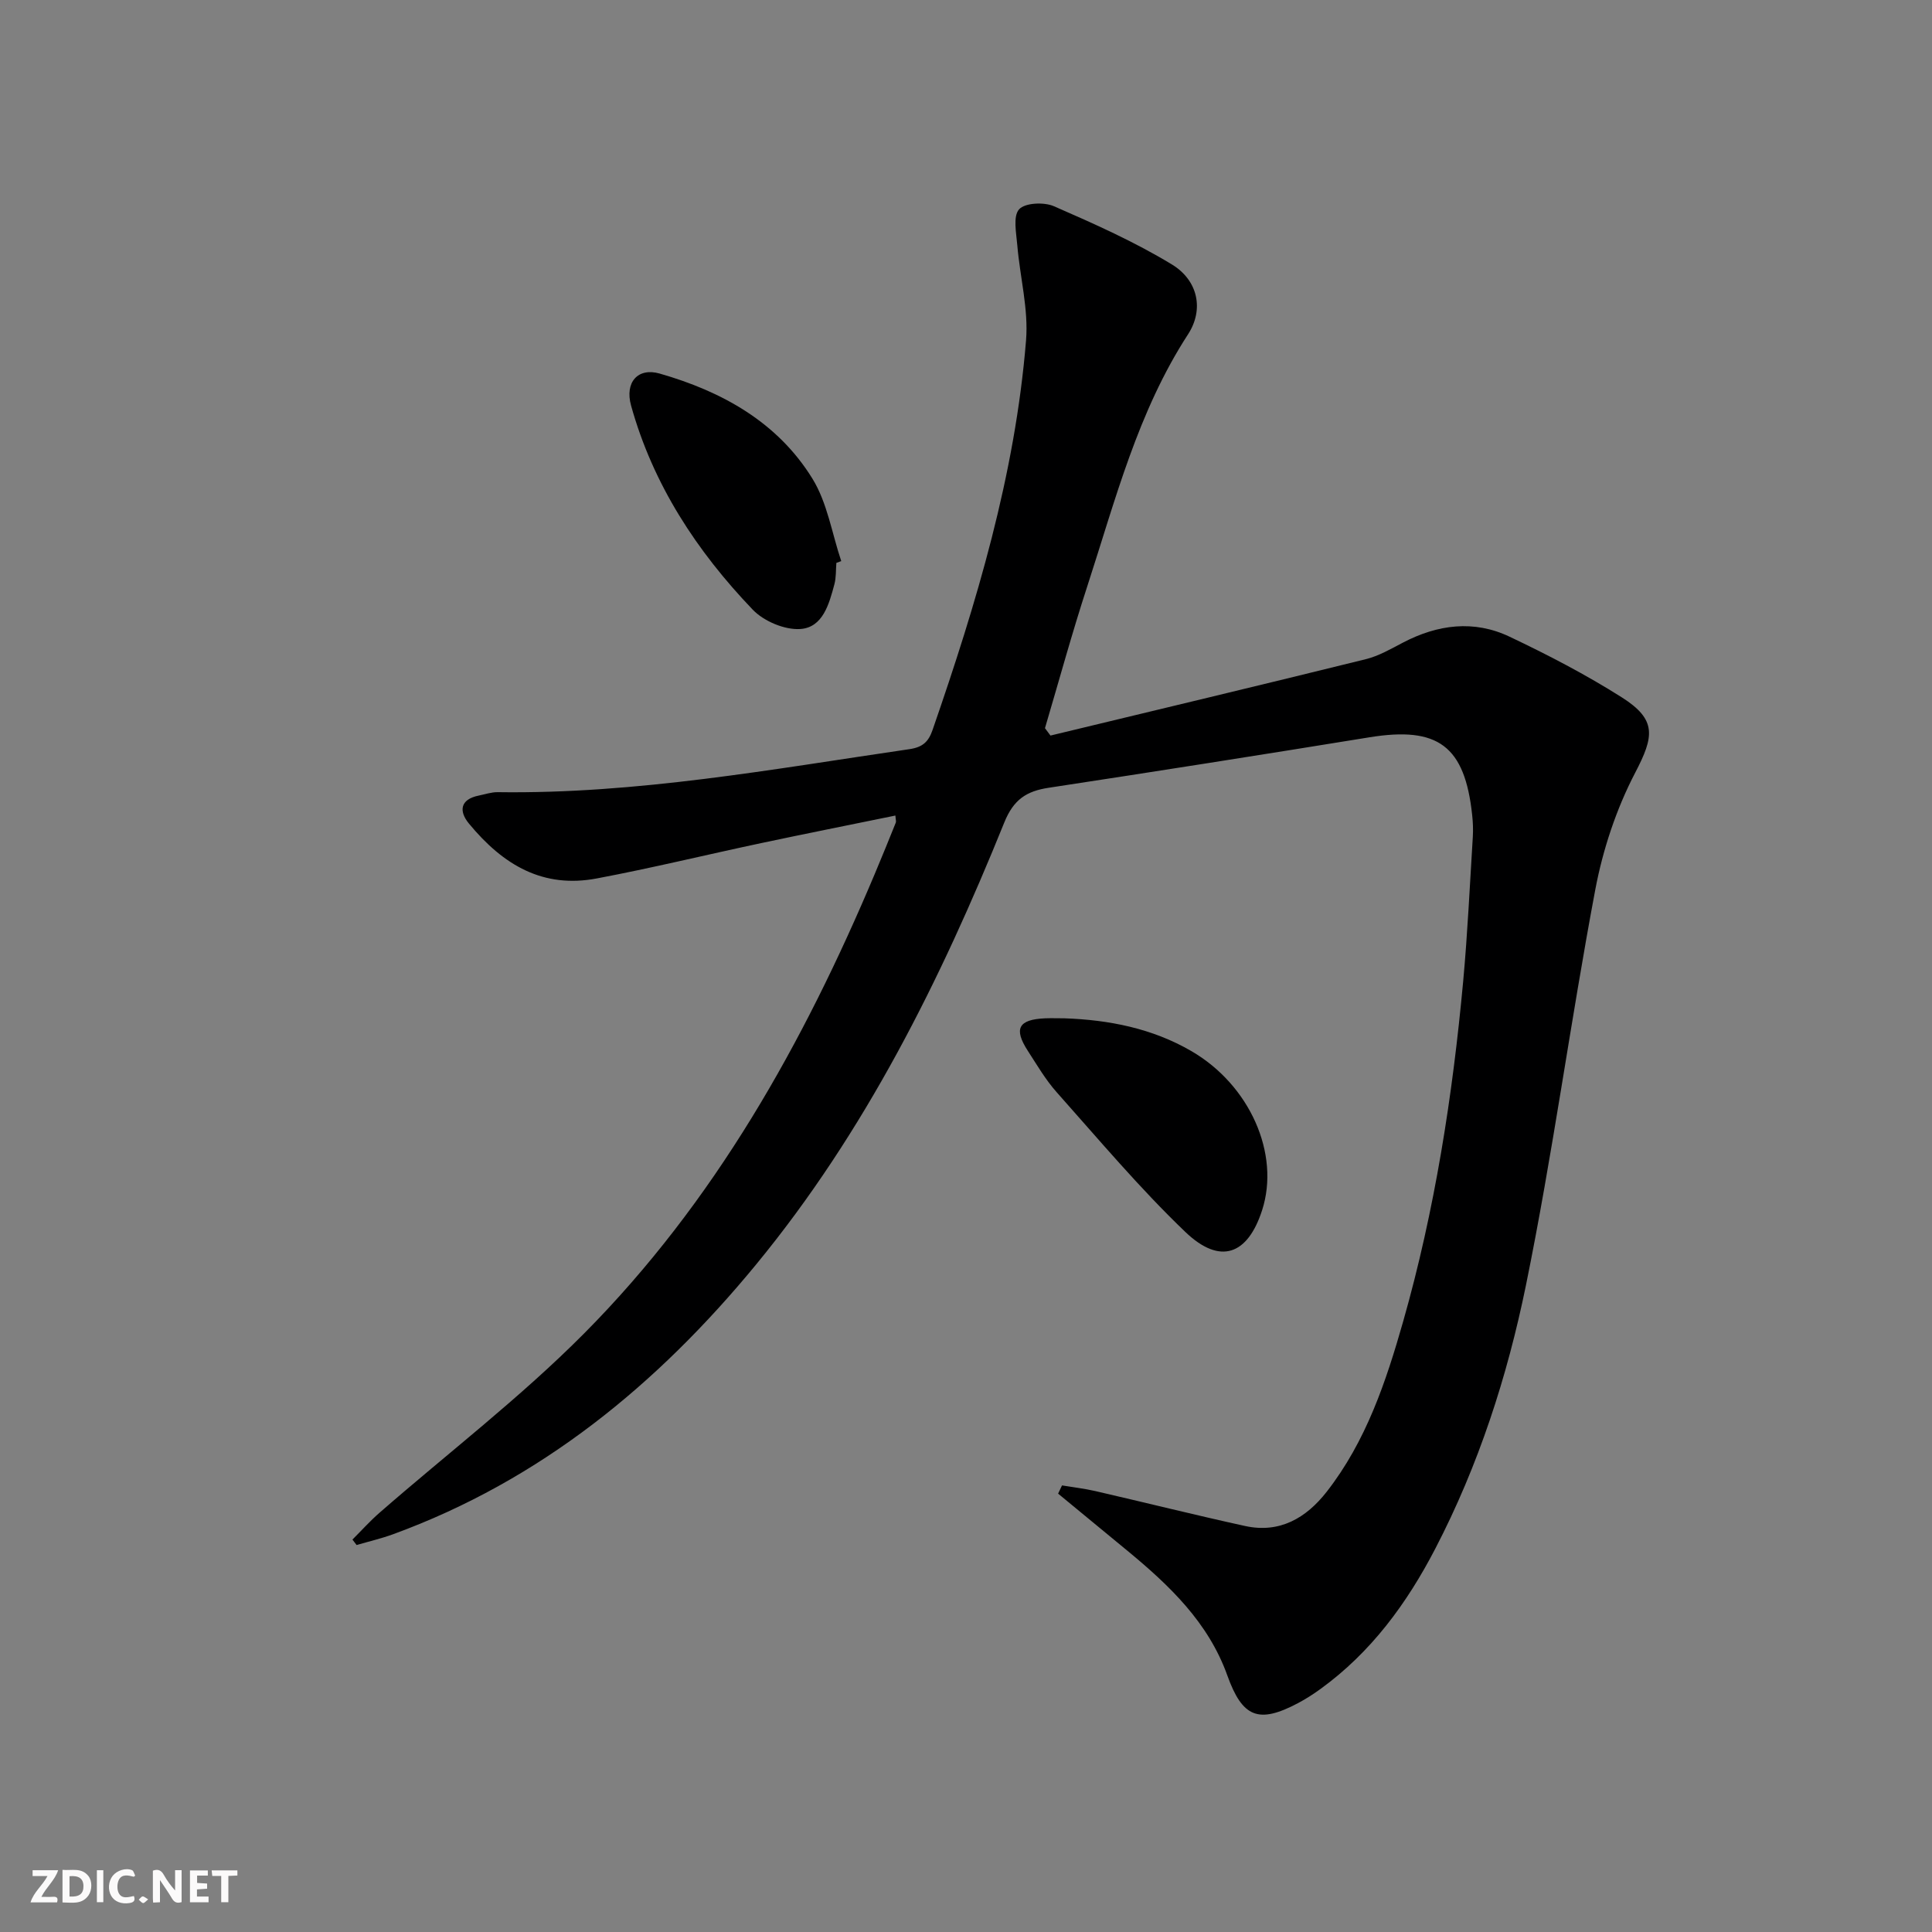 <svg enable-background="new 0 0 400 400" viewBox="0 0 400 400" xmlns="http://www.w3.org/2000/svg"><rect x="0" y="0" width="400" height="400" fill="#808080" stroke="none"/><g fill="#fbfafa"><path d="m37.59 393.81c-.92.31-1.52.05-2-.78-.7-1.2-1.52-2.34-2.47-3.78v4.59c-.55.03-.95.05-1.41.07-.03-.37-.06-.64-.06-.91 0-1.91 0-3.81 0-5.7 1.13-.41 1.77-.03 2.29.91.62 1.11 1.38 2.14 2.31 3.19v-4.2h1.35v6.61z"/><path d="m12.94 393.88v-6.75c1.9.19 3.93-.54 5.37 1.29.8 1.01.78 2.88.03 3.97-1.37 1.97-3.4 1.51-5.4 1.49m1.45-1.22c2.04.12 2.92-.58 2.89-2.21-.03-1.51-.98-2.19-2.89-2z"/><path d="m11.81 393.87h-5.49c.68-2.18 2.47-3.48 3.51-5.45h-3.08v-1.21h5.29c-.71 2.13-2.44 3.48-3.47 5.51.86 0 1.63.04 2.39-.01.79-.05 1.14.21.85 1.16"/><path d="m39.33 393.86v-6.61h3.7v1.07h-2.22v1.52c.68.04 1.34.09 2.07.13v1.07c-.72.05-1.38.09-2.1.14v1.48h2.4v1.19h-3.85z"/><path d="m27.71 388.56c-1.15-.3-2.46-.61-3.1.64-.37.73-.41 1.93-.06 2.67.63 1.35 1.99.93 3.17.68.35.94-.01 1.32-.93 1.46-1.62.25-3.05-.27-3.76-1.48-.73-1.25-.6-3.03.31-4.17.88-1.11 2.71-1.7 4-1.16.32.13.44.74.65 1.12-.1.08-.19.16-.28.24"/><path d="m49.15 387.24v1.07c-.59.02-1.17.05-1.87.08v5.44h-1.48v-5.44h-1.85c-.05-.4-.08-.73-.13-1.15z"/><path d="m20.06 387.21h1.33v6.62h-1.33z"/><path d="m30.68 393.25c-.49.38-.8.79-1.05.76-.32-.05-.6-.45-.9-.7.26-.24.51-.64.8-.67.29-.04.62.3 1.15.61"/></g><path d="m217.49 152.29c21.76-5.25 43.54-10.44 65.27-15.81 2.69-.66 5.21-2.13 7.7-3.43 7.2-3.77 14.7-4.74 22.08-1.23 7.94 3.77 15.8 7.85 23.22 12.55 7.33 4.64 6.7 8.11 2.79 15.61s-6.7 15.91-8.27 24.25c-5.13 27.23-8.81 54.73-14.35 81.87-3.85 18.84-9.8 37.26-18.75 54.5-5.9 11.38-13.32 21.5-23.81 29.1-1.48 1.07-3.03 2.07-4.64 2.92-8.15 4.31-11.5 2.99-14.63-5.75-3.93-10.97-11.98-18.62-20.65-25.78-4.79-3.96-9.59-7.9-14.38-11.85.27-.57.54-1.14.81-1.7 2.3.38 4.62.65 6.89 1.17 10.34 2.38 20.64 4.96 31 7.23 7.17 1.57 12.65-1.64 16.91-7.09 8.15-10.44 12.28-22.79 15.83-35.26 6.56-23.04 10.23-46.65 12.43-70.47.91-9.93 1.37-19.9 1.99-29.86.09-1.49.03-3.01-.13-4.49-1.52-14.34-7.07-18.43-21.27-16.12-22.12 3.59-44.26 7.08-66.42 10.45-4.6.7-7.26 2.43-9.18 7.18-13.2 32.66-28.81 64.06-51.36 91.49-20.43 24.85-44.62 44.71-75.22 55.89-2.45.89-5.01 1.49-7.52 2.22-.29-.38-.57-.75-.86-1.13 1.86-1.85 3.61-3.81 5.58-5.53 14.16-12.36 29.18-23.85 42.39-37.15 26.99-27.18 45.42-60.1 60.19-95.18 1.48-3.52 2.92-7.05 4.34-10.59.1-.25-.03-.6-.09-1.45-9.3 1.91-18.54 3.74-27.76 5.7-11.36 2.41-22.65 5.17-34.05 7.32-11.08 2.1-19.33-2.68-26.49-11.37-2.11-2.56-1.83-5.01 2.06-5.79 1.3-.26 2.61-.72 3.91-.7 28.76.41 56.93-4.77 85.21-8.9 2.83-.41 3.98-1.57 4.82-3.99 9.09-26.25 17.09-52.8 19.35-80.64.53-6.48-1.26-13.12-1.81-19.71-.21-2.54-.92-5.98.37-7.43 1.21-1.36 5.17-1.54 7.22-.64 8.31 3.62 16.67 7.35 24.4 12.04 5.49 3.34 6.66 9.38 3.37 14.46-10.41 16.02-15.04 34.28-20.84 52.09-3.18 9.74-5.88 19.64-8.79 29.47.36.5.75 1.01 1.14 1.53z" fill="#000001"/><path d="m220.4 210.83c9.25.33 18.14 2.08 26.25 6.78 12.12 7.04 18.42 21.28 14.66 32.94-2.99 9.28-8.69 11.4-15.88 4.53-9.46-9.05-17.93-19.15-26.66-28.95-2.3-2.58-4.08-5.65-5.98-8.58-2.97-4.59-1.93-6.48 3.61-6.72 1.33-.05 2.66 0 4 0z" fill="#000001"/><path d="m173.16 116.54c-.12 1.48-.03 3.03-.41 4.44-1.09 4.06-2.38 8.93-7.05 9.25-3.23.22-7.56-1.61-9.85-4-11.59-12.1-20.65-25.91-25.19-42.25-1.35-4.85 1.42-7.93 5.91-6.64 12.92 3.7 24.41 10.06 31.62 21.74 3.1 5.01 4.05 11.35 5.98 17.09-.35.12-.68.24-1.01.37z" fill="#000001"/></svg>